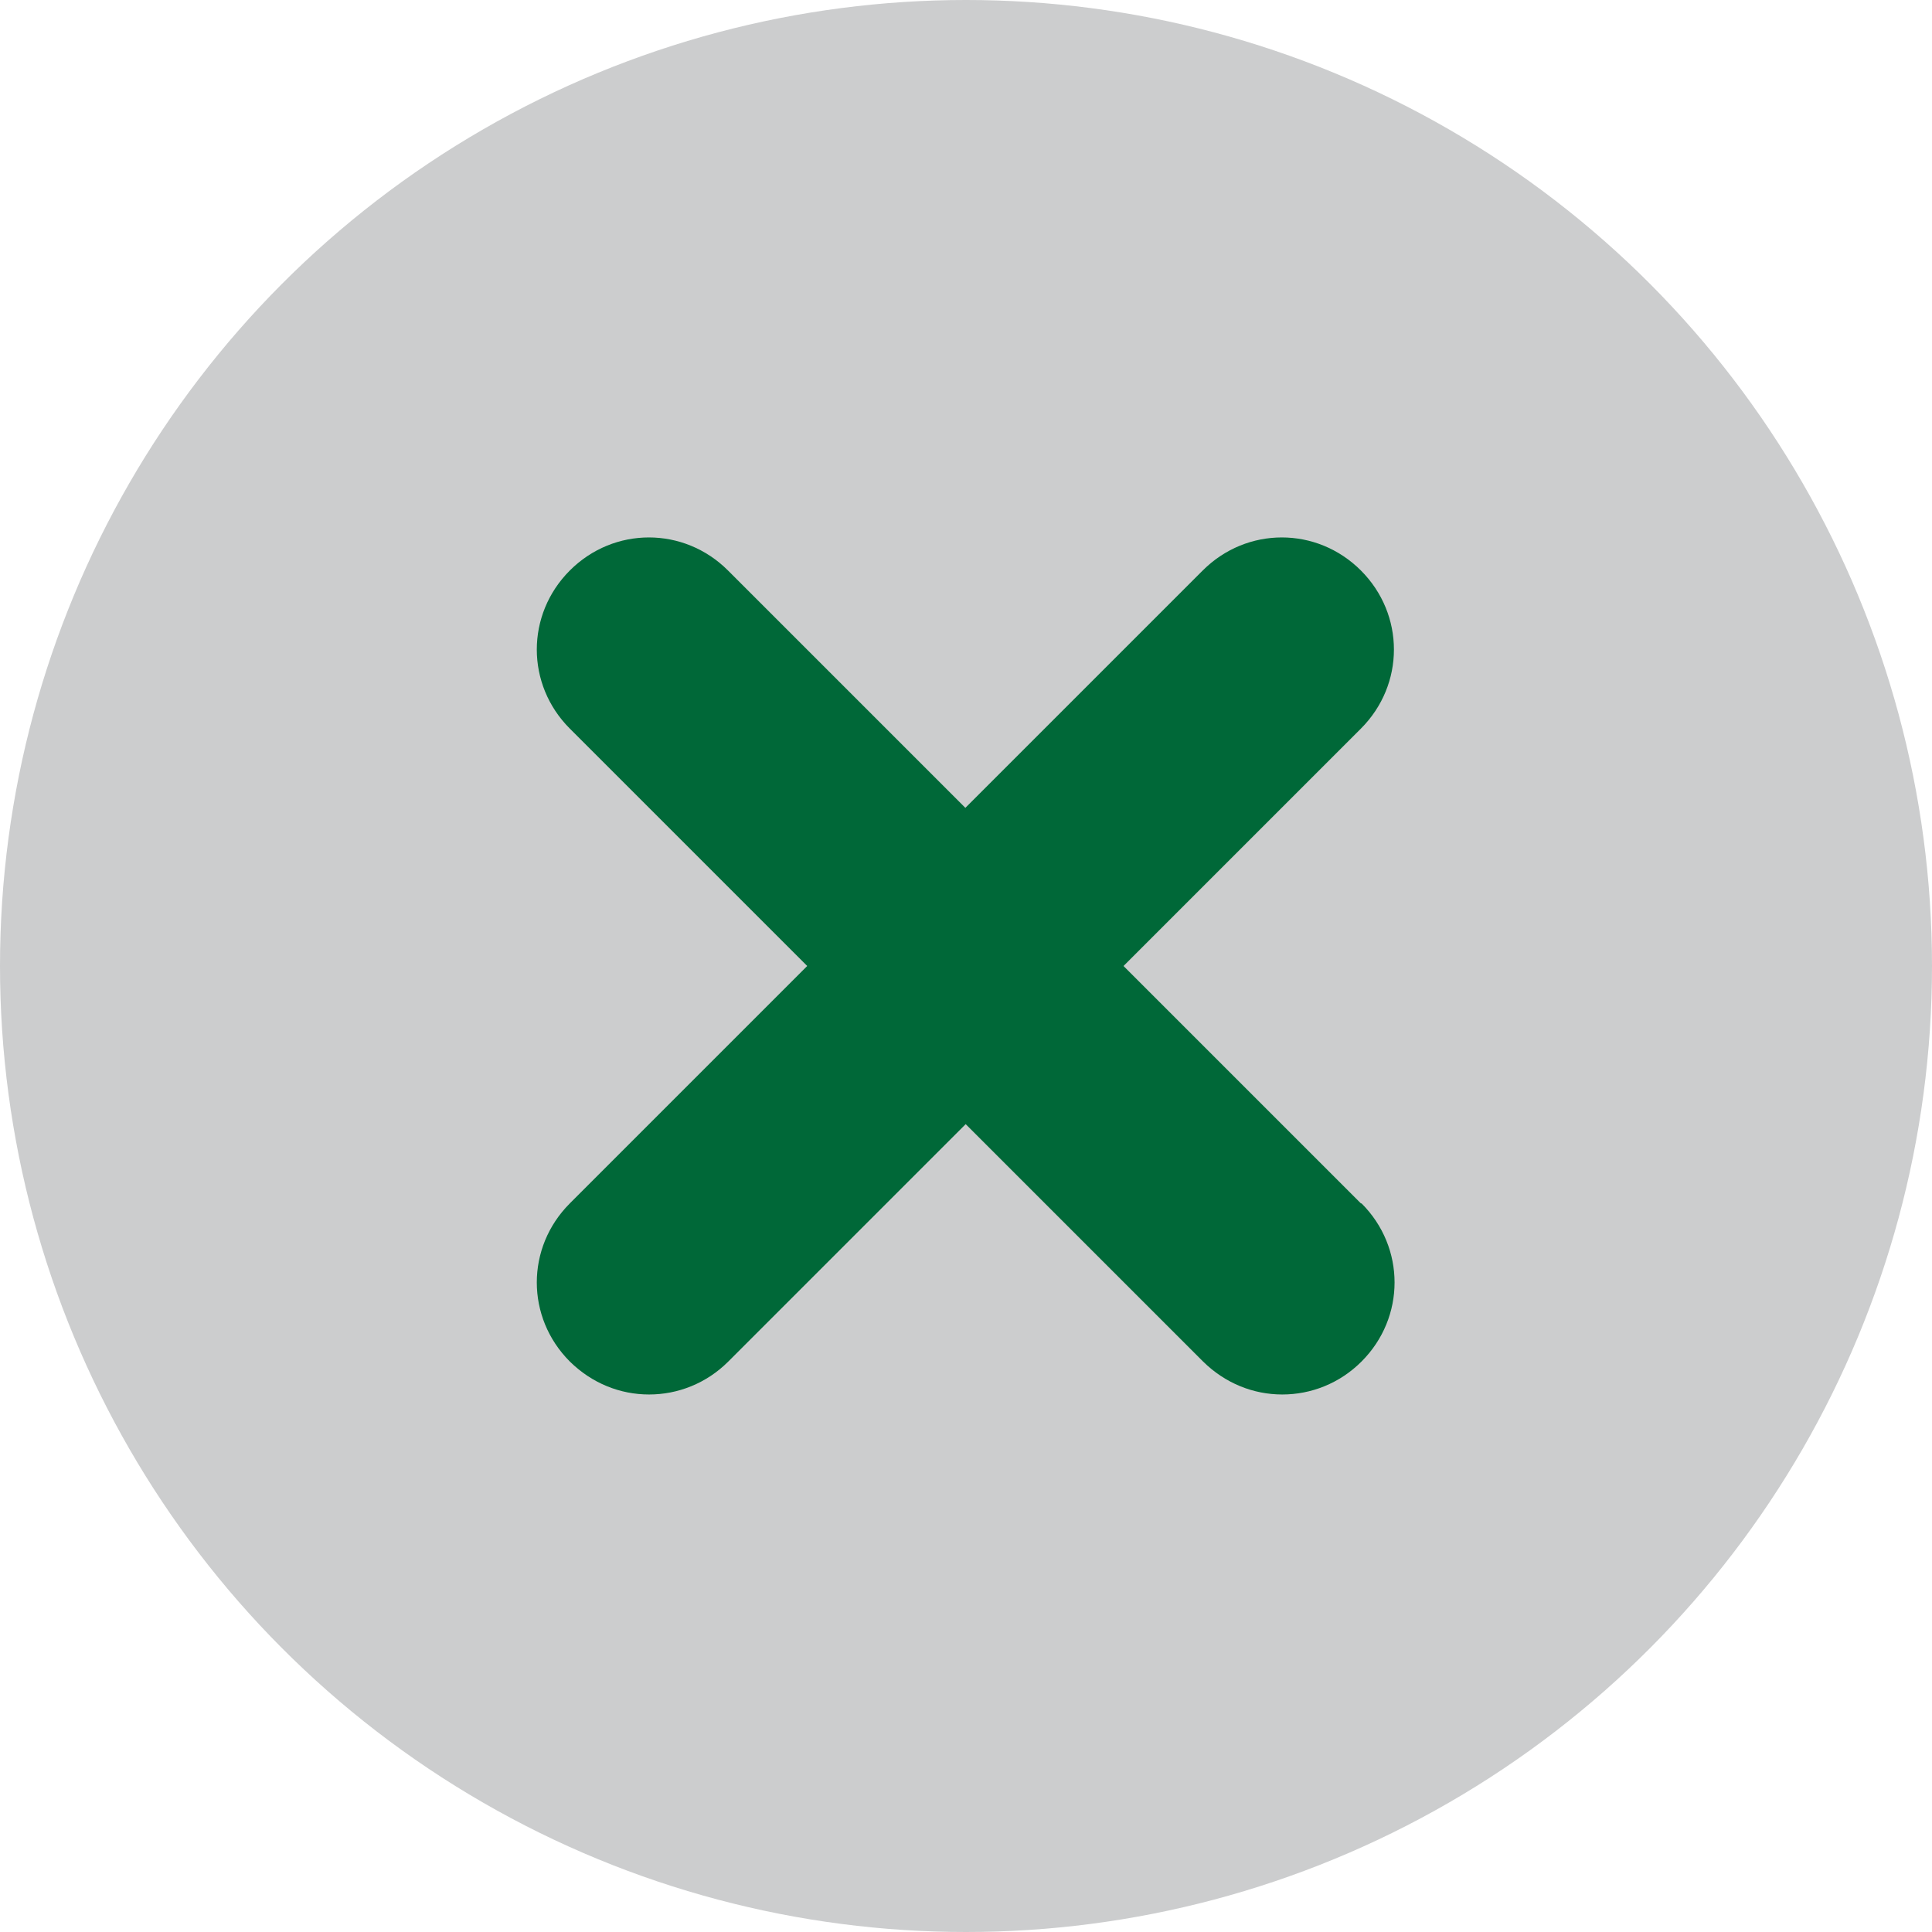 <?xml version="1.0" encoding="UTF-8"?><svg id="Layer_1" xmlns="http://www.w3.org/2000/svg" viewBox="0 0 60.96 60.96"><defs><style>.cls-1{fill:#006838;}.cls-2{fill:#cccdce;}</style></defs><circle class="cls-2" cx="30.48" cy="30.48" r="30.48"/><path class="cls-1" d="M42.96,37.97c1.39,1.39,1.39,3.6,0,4.99-.69,.69-1.59,1.04-2.5,1.04s-1.8-.35-2.5-1.04l-7.49-7.49-7.49,7.49c-.69,.69-1.59,1.04-2.5,1.04s-1.8-.35-2.5-1.04c-1.39-1.39-1.39-3.6,0-4.99l7.49-7.49-7.49-7.49c-1.39-1.39-1.39-3.6,0-4.99,1.39-1.39,3.6-1.39,4.99,0l7.49,7.49,7.49-7.49c1.39-1.39,3.6-1.39,4.99,0s1.39,3.6,0,4.99l-7.49,7.49,7.49,7.49Z"/></svg>